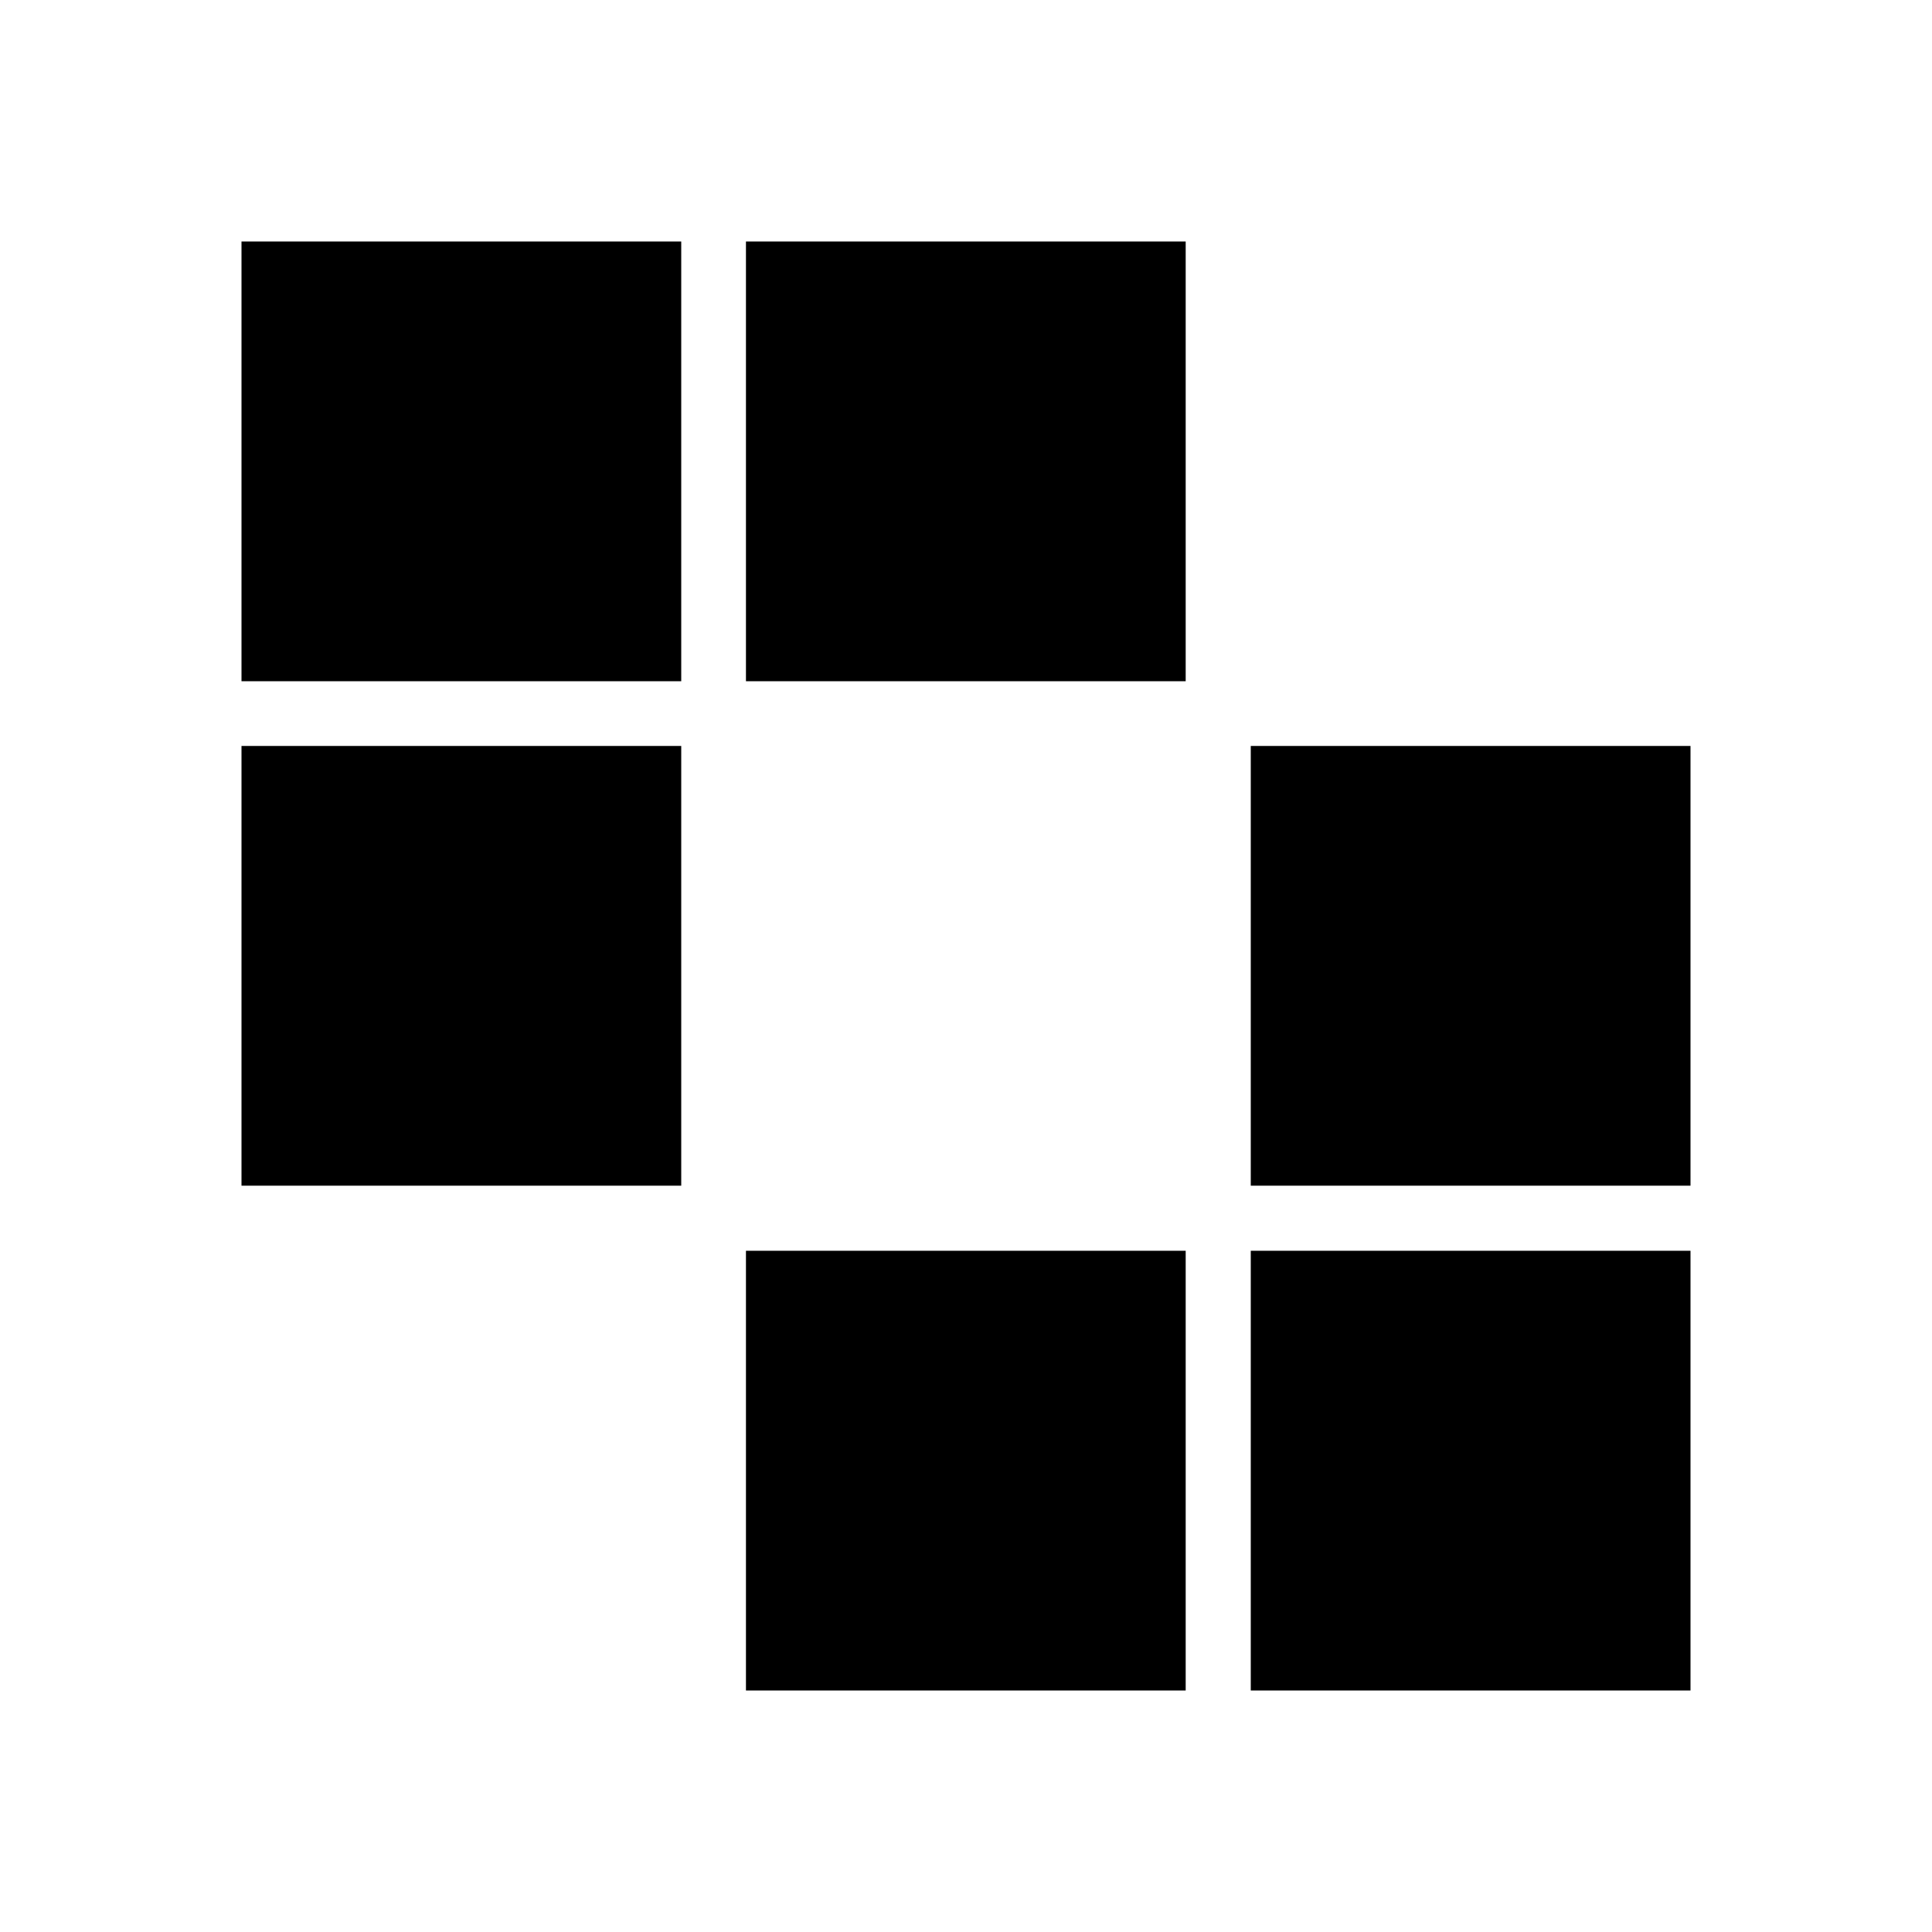 <svg viewBox="0 0 48 48" fill="#000000" xmlns="http://www.w3.org/2000/svg">
  <rect x="31.075" y="18.533" width="10.925" height="10.925" />
  <rect x="18.533" y="6" width="10.925" height="10.925" />
  <rect x="6" y="6" width="10.925" height="10.925" />
  <rect x="31.075" y="31.075" width="10.925" height="10.925" />
  <rect x="18.533" y="31.075" width="10.925" height="10.925" />
  <rect x="6" y="18.533" width="10.925" height="10.925" />
</svg>